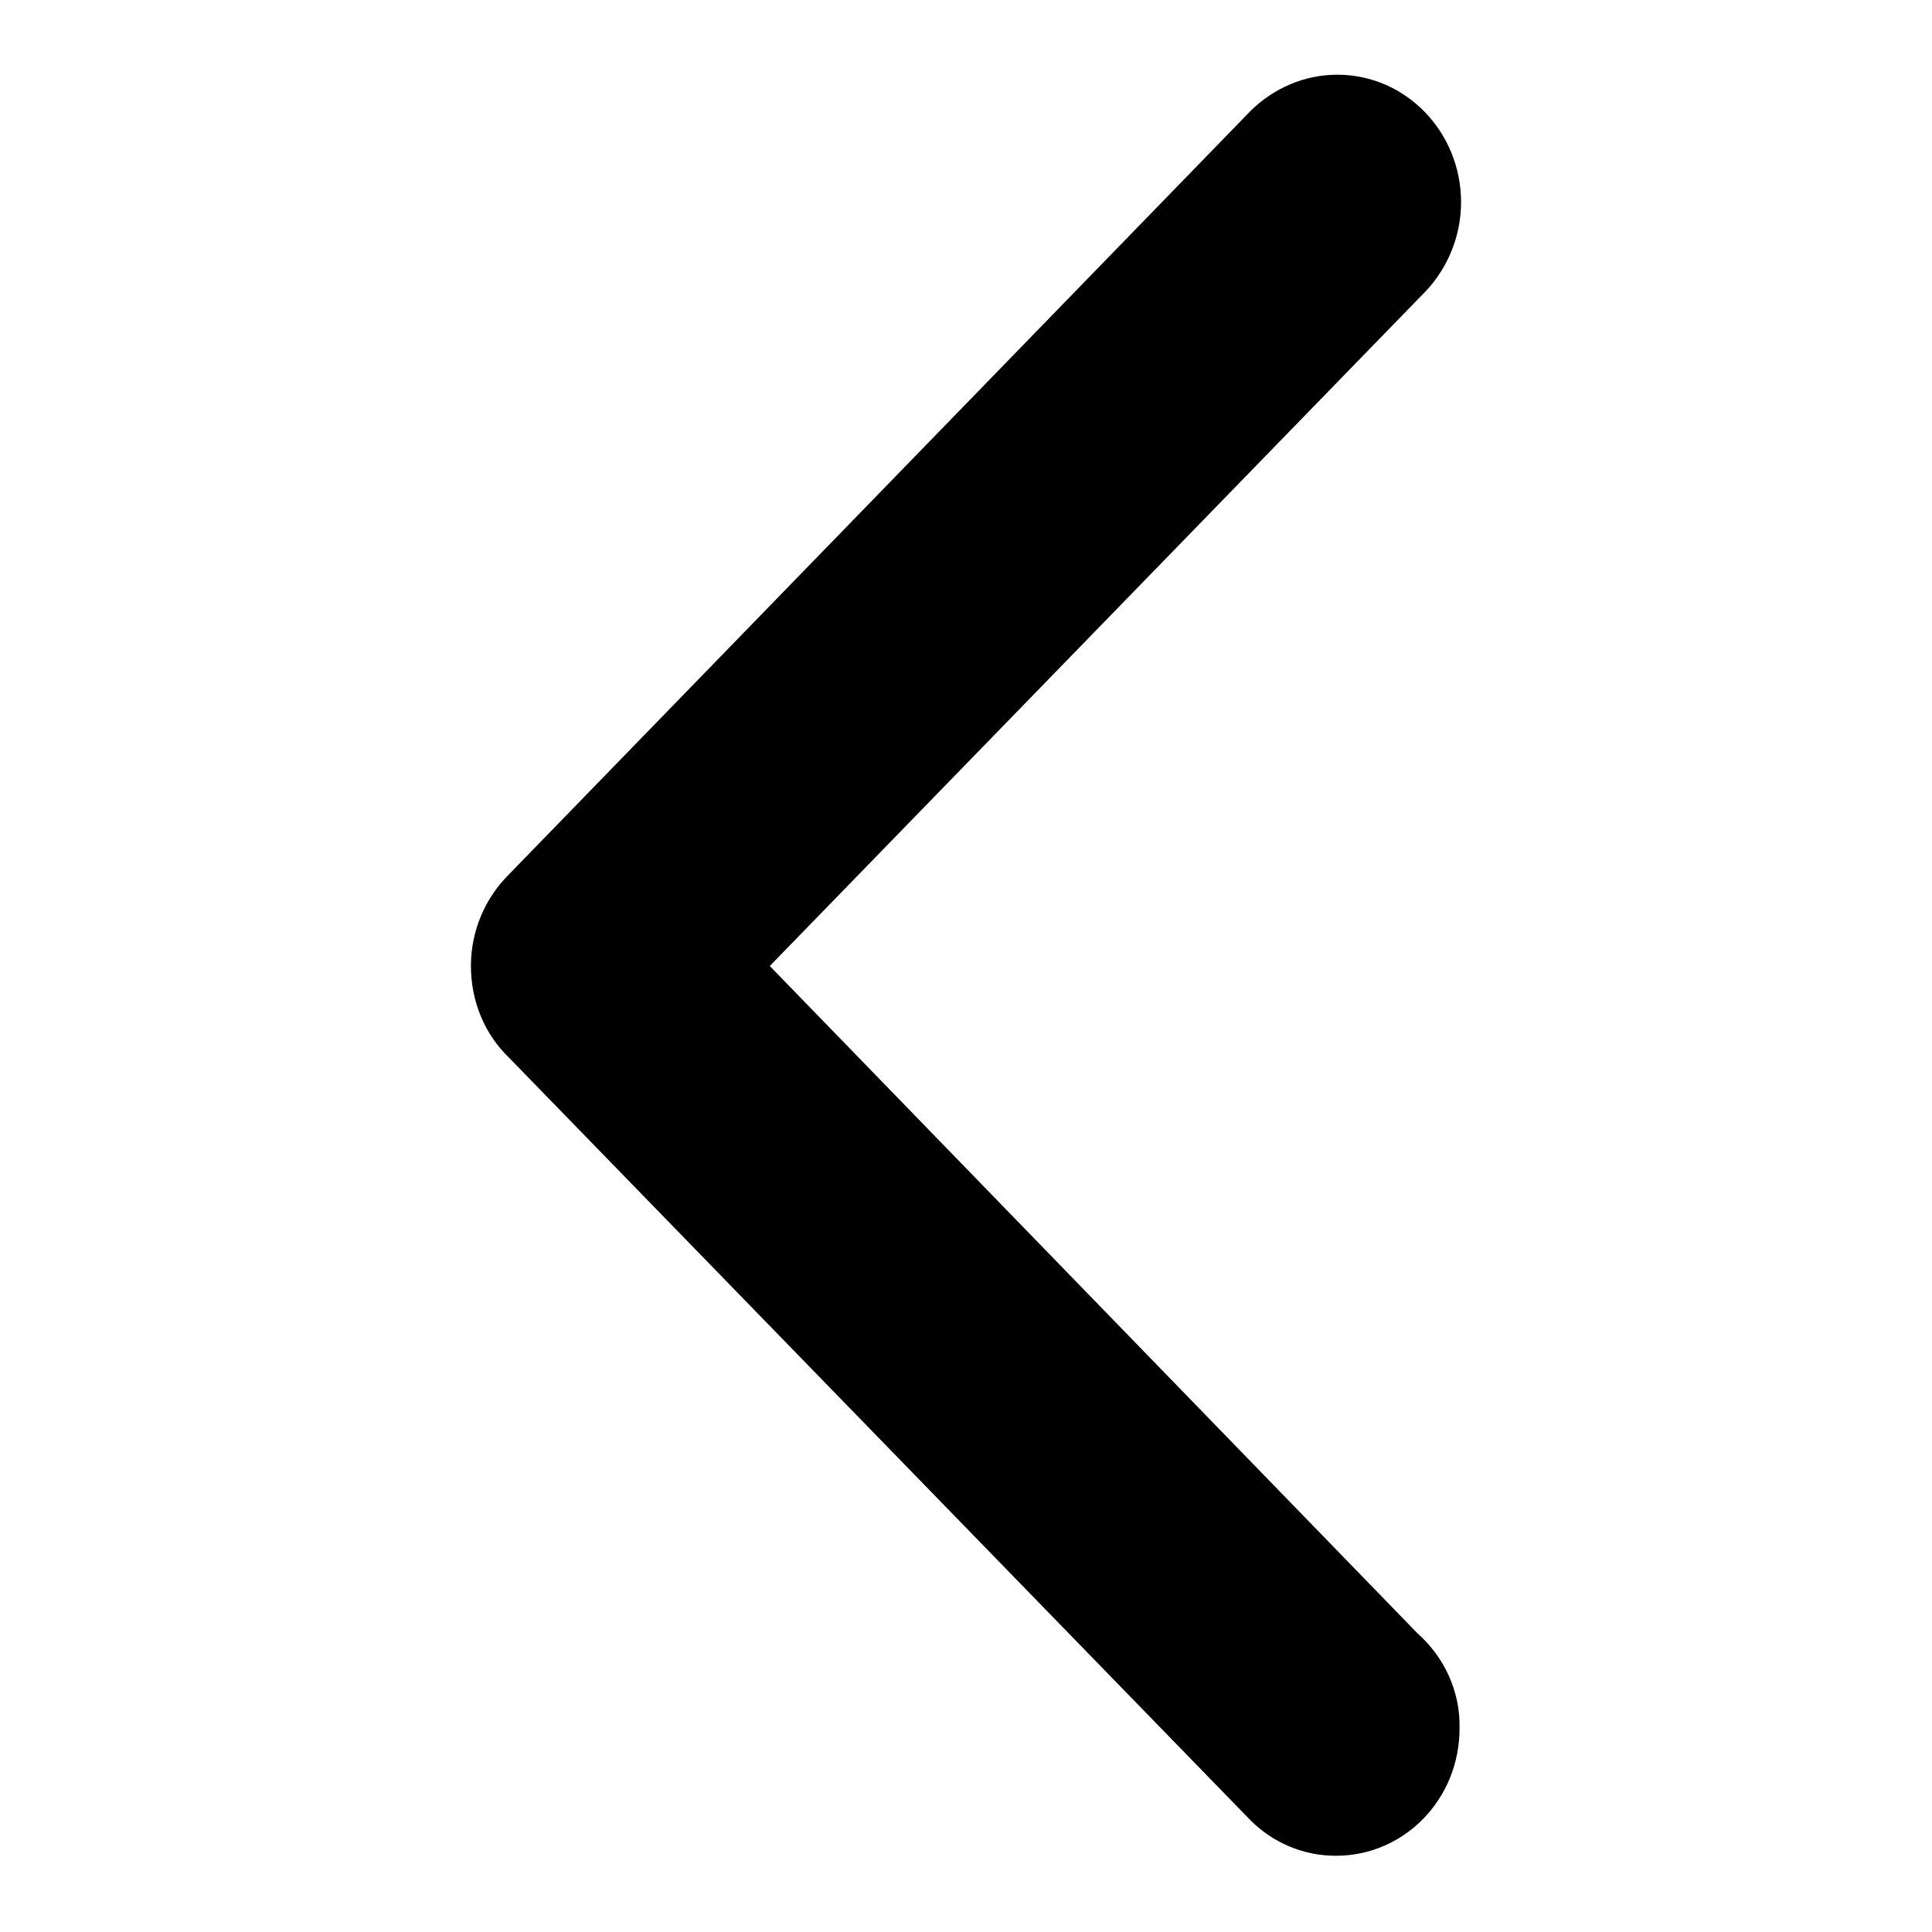<?xml version="1.0" encoding="utf-8"?>
<!-- Svg Vector Icons : http://www.onlinewebfonts.com/icon -->
<!DOCTYPE svg PUBLIC "-//W3C//DTD SVG 1.1//EN" "http://www.w3.org/Graphics/SVG/1.1/DTD/svg11.dtd">
<svg version="1.1" xmlns="http://www.w3.org/2000/svg" xmlns:xlink="http://www.w3.org/1999/xlink" x="0px" y="0px" viewBox="0 0 256 256" enable-background="new 0 0 256 256" xml:space="preserve">
<g><g><path fill="#000000" d="M187.8,216.4L102,128l87-89.5l0,0c2.8-3,4.6-7.2,4.6-11.7c0-9.3-7.3-16.9-16.4-16.9c-4.4,0-8.4,1.8-11.4,4.7l0,0L67.4,115.9l0,0c-3.1,3.1-5,7.4-5,12.1v0v0c0,4.8,1.9,9.1,5,12.1l0,0l98.3,101.1l0,0c2.9,2.9,6.9,4.7,11.3,4.7c9.1,0,16.4-7.5,16.4-16.9C193.5,224,191.3,219.5,187.8,216.4L187.8,216.4z"/></g></g>
</svg>